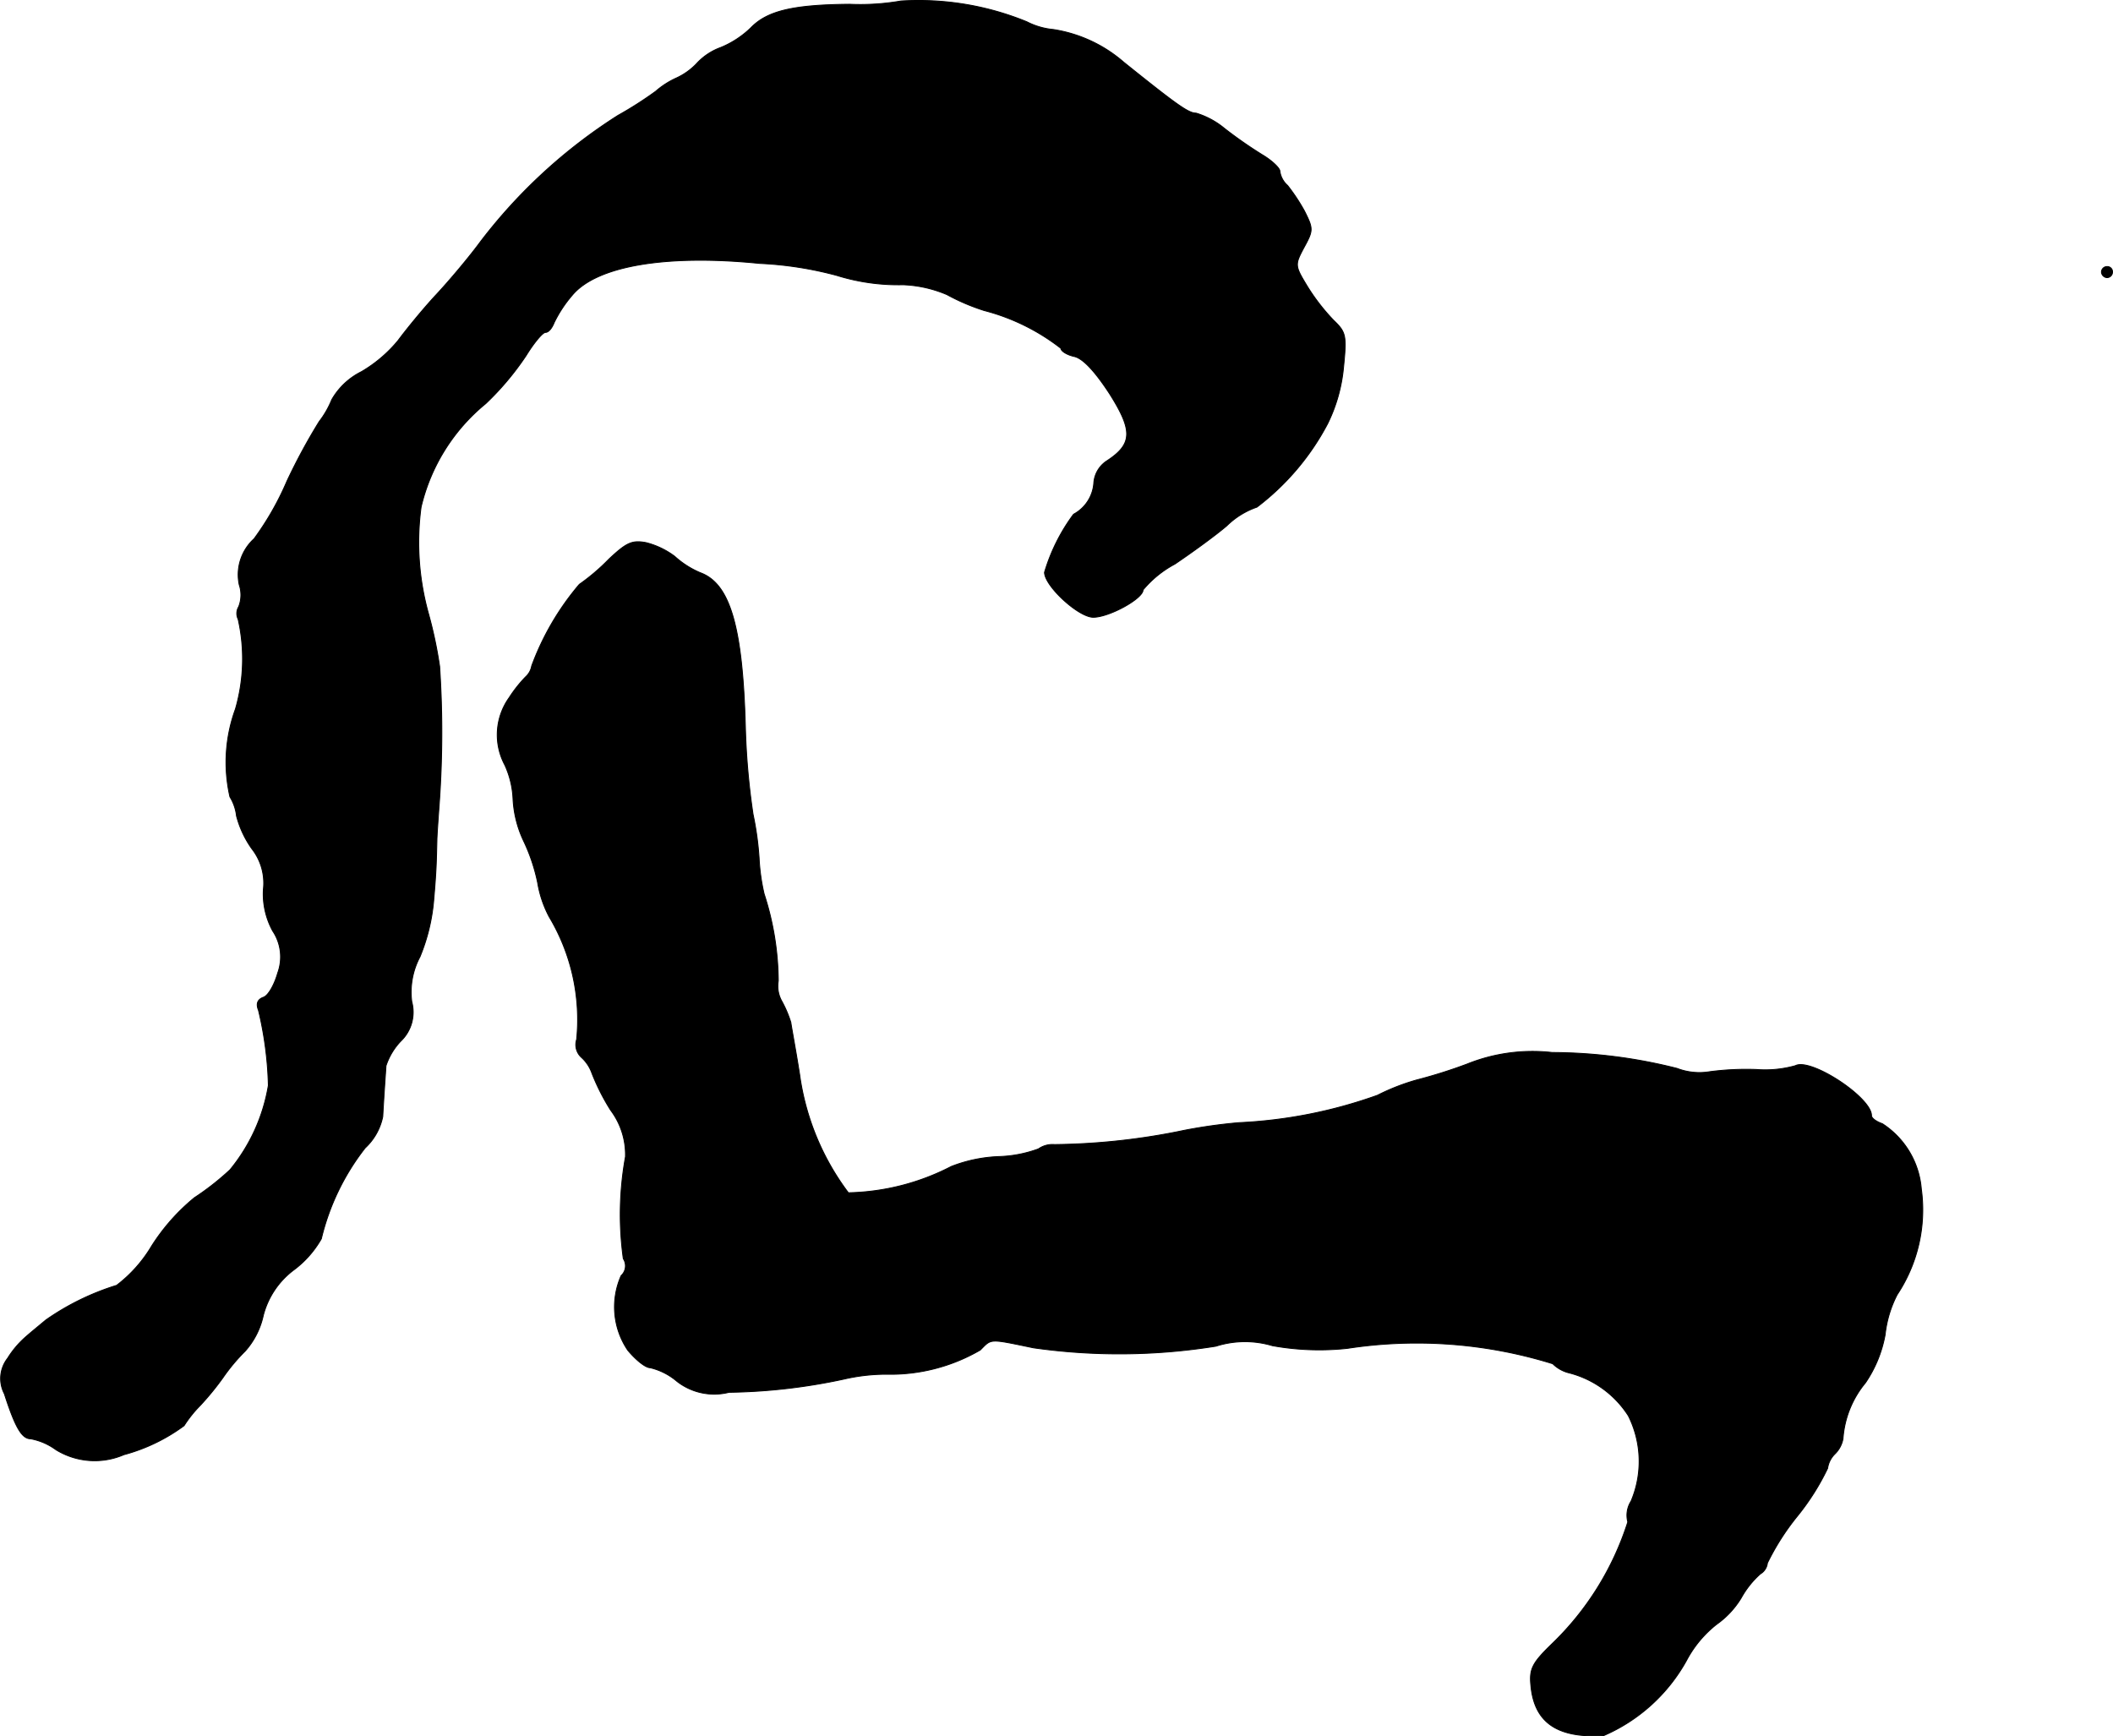 <?xml version="1.0" encoding="UTF-8"?>
<svg xmlns="http://www.w3.org/2000/svg"
     version="1.1"
     width="8.243mm"
     height="6.774mm"
     viewBox="0 0 23.365 19.202">
   <defs>
      <style type="text/css"><![CDATA[
      .a {
        stroke: #000;
        stroke-linecap: round;
        stroke-linejoin: round;
        stroke-width: 0.01px;
      }
    ]]></style>
   </defs>
   <path class="a"
         d="M9.962.011a2.631,2.631,0,0,1-.569.036c-.624.006-.909.073-1.09.26a1.059,1.059,0,0,1-.333.218.674.674,0,0,0-.254.164.728.728,0,0,1-.242.176.928.928,0,0,0-.224.145,4.198,4.198,0,0,1-.418.267A5.864,5.864,0,0,0,5.31,2.676c-.115.157-.333.418-.485.581s-.339.394-.424.509a1.513,1.513,0,0,1-.406.345.774.774,0,0,0-.327.309,1.025,1.025,0,0,1-.139.242,6.545,6.545,0,0,0-.357.66,3.183,3.183,0,0,1-.363.636.537.537,0,0,0-.164.509.355.355,0,0,1-.006.242.144.144,0,0,0-.006.139,1.995,1.995,0,0,1-.03.993A1.715,1.715,0,0,0,2.542,8.812a.515.515,0,0,1,.073.212,1.109,1.109,0,0,0,.17.363.613.613,0,0,1,.127.448.852.852,0,0,0,.103.46.516.516,0,0,1,.055.466c-.036.127-.103.248-.157.267q-.1.036-.055.145a3.948,3.948,0,0,1,.109.83,1.983,1.983,0,0,1-.424.933,2.96,2.96,0,0,1-.394.309,2.244,2.244,0,0,0-.472.533,1.529,1.529,0,0,1-.388.436,2.812,2.812,0,0,0-.781.382c-.073.061-.176.145-.224.188a1.037,1.037,0,0,0-.2.236.364.364,0,0,0-.036.394c.121.376.194.497.291.497a.687.687,0,0,1,.279.121.816.816,0,0,0,.751.055,1.988,1.988,0,0,0,.666-.321A1.348,1.348,0,0,1,2.215,15.541a3.07,3.07,0,0,0,.248-.303,2.081,2.081,0,0,1,.248-.297.869.869,0,0,0,.2-.394.915.915,0,0,1,.345-.509,1.121,1.121,0,0,0,.297-.339,2.616,2.616,0,0,1,.485-1.005A.65.65,0,0,0,4.232,12.349c.018-.315.03-.466.036-.563a.722.722,0,0,1,.164-.273.443.443,0,0,0,.121-.436.832.832,0,0,1,.091-.497,2.097,2.097,0,0,0,.151-.618c.03-.345.03-.43.036-.672,0-.036.012-.212.024-.376a10.987,10.987,0,0,0,.006-1.545,4.738,4.738,0,0,0-.121-.575A2.945,2.945,0,0,1,4.656,5.608a2.098,2.098,0,0,1,.715-1.145,3.125,3.125,0,0,0,.448-.533c.085-.139.182-.254.212-.254.036,0,.073-.048.097-.109a1.394,1.394,0,0,1,.2-.303c.273-.327,1.048-.454,2.071-.351a3.966,3.966,0,0,1,.854.133,2.29,2.29,0,0,0,.733.103,1.366,1.366,0,0,1,.485.109,2.321,2.321,0,0,0,.412.176,2.329,2.329,0,0,1,.848.418c0,.03.067.073.151.091.097.024.23.17.388.412.26.412.254.557-.036.745a.318.318,0,0,0-.139.242.426.426,0,0,1-.224.345,2.059,2.059,0,0,0-.321.642c0,.151.376.497.539.497.176,0,.551-.206.551-.303a1.18,1.18,0,0,1,.351-.285c.188-.127.448-.315.575-.424a.891.891,0,0,1,.333-.206,2.787,2.787,0,0,0,.781-.921,1.781,1.781,0,0,0,.176-.618c.036-.357.03-.394-.109-.527a2.249,2.249,0,0,1-.291-.376c-.139-.23-.139-.236-.036-.43.103-.188.103-.206.006-.4a2.098,2.098,0,0,0-.188-.285.256.256,0,0,1-.085-.157c0-.036-.091-.121-.194-.182a4.812,4.812,0,0,1-.418-.291.899.899,0,0,0-.315-.17c-.085,0-.212-.091-.8-.563A1.543,1.543,0,0,0,11.646.326.796.796,0,0,1,11.355.241,3.157,3.157,0,0,0,9.962.011Z"/>
   <path class="a"
         d="M23.238,3.009a.065.065,0,0,0,.061.061.061.061,0,0,0,.061-.061.057.057,0,0,0-.054-.061h-.007A.061.061,0,0,0,23.238,3.009Z"/>
   <path class="a"
         d="M6.733,6.183a2.289,2.289,0,0,1-.327.279,2.979,2.979,0,0,0-.527.902.213.213,0,0,1-.067.121,1.469,1.469,0,0,0-.182.23.707.707,0,0,0-.048.745,1.01,1.01,0,0,1,.091.382,1.227,1.227,0,0,0,.115.454,2.017,2.017,0,0,1,.157.466,1.234,1.234,0,0,0,.127.376A2.214,2.214,0,0,1,6.376,11.495a.189.189,0,0,0,.055.2.433.433,0,0,1,.115.176,2.433,2.433,0,0,0,.206.406.818.818,0,0,1,.164.515,3.57,3.57,0,0,0-.024,1.127.146.146,0,0,1-.024.188.854.854,0,0,0,.073.824c.085.103.194.194.248.194a.711.711,0,0,1,.297.151.669.669,0,0,0,.575.121,6.42,6.42,0,0,0,1.266-.145,2.099,2.099,0,0,1,.466-.055A1.977,1.977,0,0,0,10.84,14.929c.127-.127.091-.127.588-.024a6.746,6.746,0,0,0,2.017-.018,1.06,1.06,0,0,1,.624-.006,2.902,2.902,0,0,0,.83.03,5.065,5.065,0,0,1,2.271.17.39.39,0,0,0,.188.103,1.104,1.104,0,0,1,.648.472,1.127,1.127,0,0,1,.03.945.291.291,0,0,0-.036.23,3.231,3.231,0,0,1-.842,1.351c-.212.206-.248.273-.23.454.036.412.291.588.806.557a1.914,1.914,0,0,0,.915-.83,1.253,1.253,0,0,1,.333-.4A.98.98,0,0,0,19.253,17.673a1.017,1.017,0,0,1,.212-.267.161.161,0,0,0,.079-.121,2.707,2.707,0,0,1,.333-.521,2.67,2.67,0,0,0,.333-.527.278.278,0,0,1,.079-.157.313.313,0,0,0,.091-.17,1.087,1.087,0,0,1,.248-.618,1.38,1.38,0,0,0,.218-.533,1.259,1.259,0,0,1,.133-.442,1.696,1.696,0,0,0,.267-1.169.95.95,0,0,0-.43-.721c-.067-.024-.121-.061-.121-.091,0-.2-.672-.642-.842-.551a1.232,1.232,0,0,1-.43.042,3.138,3.138,0,0,0-.515.024.689.689,0,0,1-.363-.036,5.675,5.675,0,0,0-1.381-.176,1.936,1.936,0,0,0-.939.127,5.518,5.518,0,0,1-.557.176,2.394,2.394,0,0,0-.436.17,5.255,5.255,0,0,1-1.532.303,5.766,5.766,0,0,0-.606.085,7.337,7.337,0,0,1-1.435.157.27.27,0,0,0-.176.048,1.386,1.386,0,0,1-.442.085,1.616,1.616,0,0,0-.521.109,2.588,2.588,0,0,1-1.139.291,2.811,2.811,0,0,1-.539-1.308c-.042-.267-.091-.527-.097-.575a1.271,1.271,0,0,0-.097-.23.342.342,0,0,1-.042-.23,3.168,3.168,0,0,0-.157-.963,2.238,2.238,0,0,1-.055-.394,3.416,3.416,0,0,0-.067-.485,7.981,7.981,0,0,1-.085-.969c-.03-1.108-.17-1.581-.497-1.702a.993.993,0,0,1-.285-.182.896.896,0,0,0-.315-.151C6.988,5.971,6.927,6.001,6.733,6.183Z"/>
</svg>
